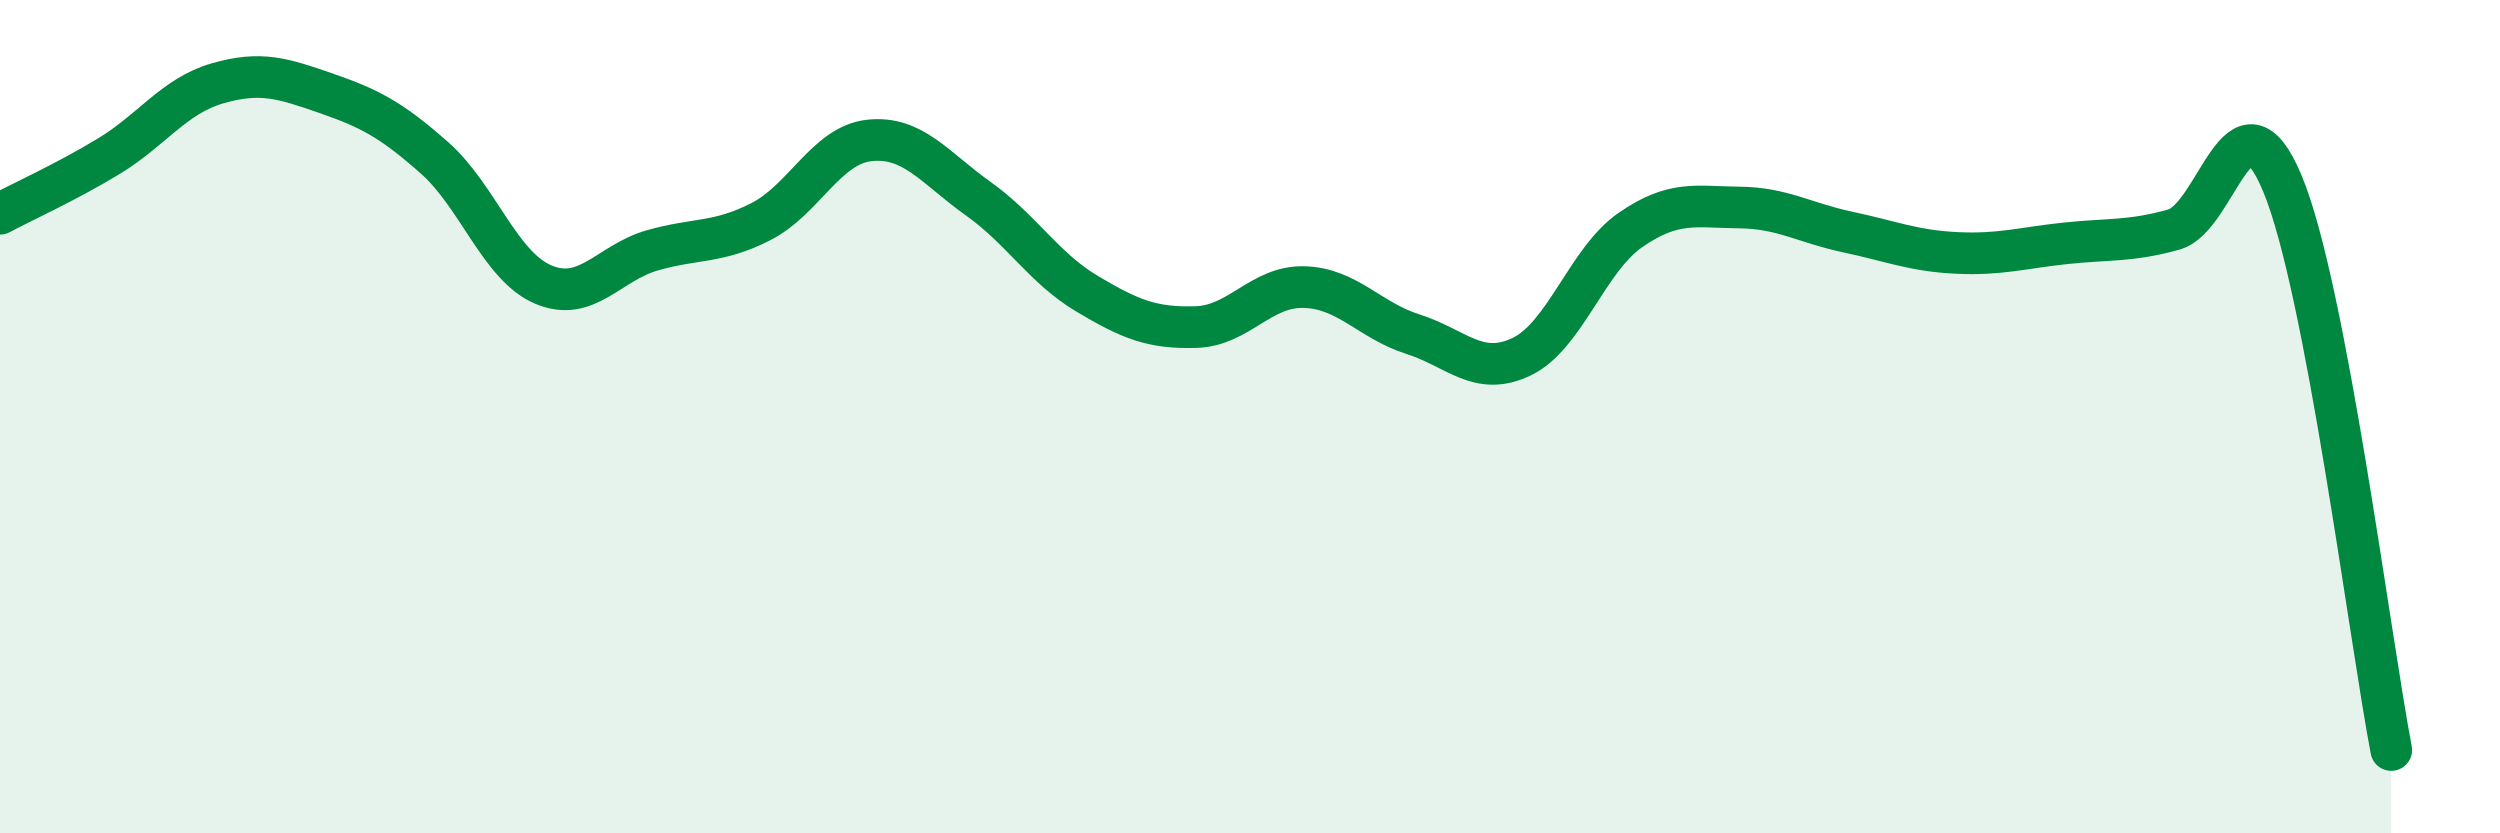 
    <svg width="60" height="20" viewBox="0 0 60 20" xmlns="http://www.w3.org/2000/svg">
      <path
        d="M 0,5.13 C 0.52,4.85 1.57,4.38 2.61,3.75 C 3.65,3.12 4.18,2.3 5.22,2 C 6.26,1.7 6.79,1.88 7.83,2.24 C 8.87,2.6 9.39,2.87 10.43,3.79 C 11.47,4.71 12,6.39 13.04,6.83 C 14.08,7.27 14.61,6.31 15.65,6.01 C 16.69,5.71 17.22,5.85 18.26,5.32 C 19.3,4.79 19.83,3.48 20.87,3.37 C 21.91,3.26 22.44,4.03 23.48,4.77 C 24.52,5.51 25.05,6.43 26.09,7.05 C 27.13,7.67 27.66,7.88 28.7,7.85 C 29.74,7.82 30.26,6.86 31.3,6.89 C 32.34,6.92 32.87,7.69 33.91,8.02 C 34.95,8.35 35.48,9.06 36.52,8.56 C 37.56,8.06 38.09,6.24 39.13,5.52 C 40.17,4.8 40.7,4.97 41.74,4.98 C 42.78,4.99 43.31,5.35 44.35,5.57 C 45.39,5.79 45.92,6.02 46.96,6.07 C 48,6.12 48.53,5.95 49.57,5.84 C 50.61,5.73 51.13,5.8 52.17,5.51 C 53.21,5.22 53.74,1.91 54.78,4.41 C 55.82,6.91 56.87,15.28 57.39,18L57.39 20L0 20Z"
        fill="#008740"
        opacity="0.1"
        stroke-linecap="round"
        stroke-linejoin="round"
      />
      <path
        d="M 0,5.13 C 0.52,4.85 1.57,4.38 2.61,3.75 C 3.65,3.12 4.18,2.3 5.22,2 C 6.26,1.7 6.79,1.88 7.83,2.24 C 8.87,2.6 9.39,2.87 10.43,3.79 C 11.47,4.71 12,6.39 13.04,6.83 C 14.08,7.27 14.61,6.31 15.65,6.01 C 16.69,5.71 17.22,5.85 18.26,5.32 C 19.3,4.79 19.83,3.48 20.87,3.37 C 21.91,3.26 22.44,4.03 23.48,4.77 C 24.52,5.51 25.05,6.43 26.09,7.05 C 27.13,7.67 27.66,7.88 28.7,7.85 C 29.74,7.82 30.26,6.86 31.3,6.89 C 32.34,6.92 32.87,7.69 33.91,8.02 C 34.95,8.35 35.48,9.06 36.52,8.56 C 37.56,8.06 38.09,6.24 39.13,5.52 C 40.17,4.8 40.7,4.97 41.74,4.98 C 42.78,4.99 43.31,5.35 44.35,5.57 C 45.39,5.79 45.92,6.02 46.96,6.07 C 48,6.12 48.53,5.95 49.57,5.84 C 50.61,5.73 51.13,5.8 52.17,5.51 C 53.21,5.22 53.74,1.91 54.78,4.41 C 55.82,6.91 56.87,15.28 57.39,18"
        stroke="#008740"
        stroke-width="1"
        fill="none"
        stroke-linecap="round"
        stroke-linejoin="round"
      />
    </svg>
  